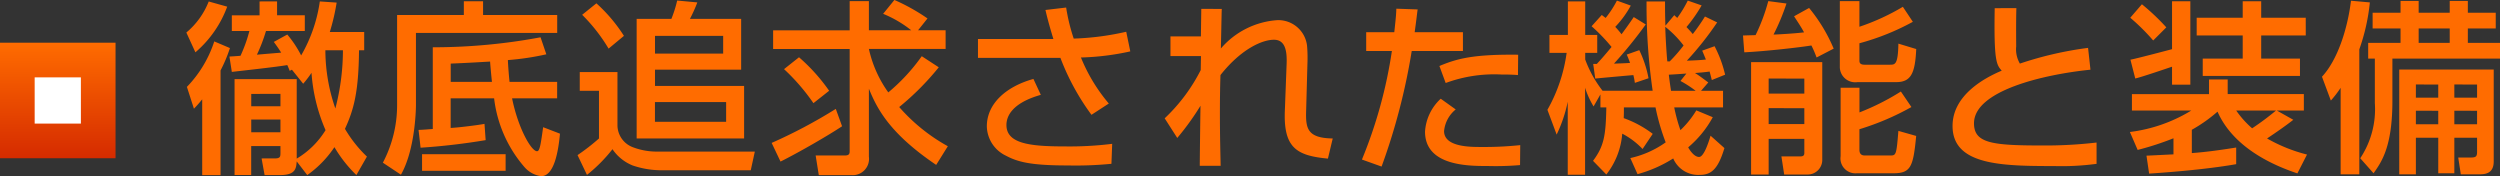 <svg xmlns="http://www.w3.org/2000/svg" xmlns:xlink="http://www.w3.org/1999/xlink" width="216.368" height="15.248" viewBox="0 0 216.368 15.248">
  <rect x="0" y="0" width="216.368" height="15.248" fill="#333333" stroke="none"/>
  <defs>
    <linearGradient id="linear-gradient" x1="0.5" x2="0.5" y2="1" gradientUnits="objectBoundingBox">
      <stop offset="0" stop-color="#ff6c00"/>
      <stop offset="1" stop-color="#d52b00"/>
    </linearGradient>
  </defs>
  <g id="c1_t1-2" transform="translate(-36 -199.304)">
    <path id="パス_12746" data-name="パス 12746" d="M4.064-7.472C5.152-7.6,7.92-7.9,8.864-8.064c.08.176.144.32.208.5l.192-.1.976,1.216a9.488,9.488,0,0,0,.72-.944,15,15,0,0,0,1.216,4.96A7.331,7.331,0,0,1,9.68.032v-6.88H4.3v8.3h1.44V-1.056H8.272v.608c0,.32-.032.464-.5.464H6.64L6.9,1.456H8.24C9.6,1.456,9.632.864,9.68.272l.912,1.184A9.181,9.181,0,0,0,12.944-.96a11.4,11.4,0,0,0,1.9,2.416l.912-1.6a11.048,11.048,0,0,1-1.9-2.4c.768-1.664,1.184-3.2,1.216-6.8h.448v-1.584H12.544a18.563,18.563,0,0,0,.592-2.544l-1.456-.1A12.938,12.938,0,0,1,10.064-8.9a9.411,9.411,0,0,0-1.2-1.808l-1.168.64c.288.384.448.624.64.928-1.2.1-1.344.112-2.1.176a14.364,14.364,0,0,0,.784-2.048h3.36v-1.36h-2.4v-1.2H6.464v1.2h-2.4v1.36h1.52a12.962,12.962,0,0,1-.768,2.144c-.144.016-.848.064-.96.064Zm4.208,1.9V-4.5H5.744V-5.568Zm0,2.224v1.1H5.744v-1.1Zm5.408-6a20.072,20.072,0,0,1-.656,5.04,15.427,15.427,0,0,1-.864-5.04ZM2.544-10.112A10.154,10.154,0,0,1,.176-6.176L.784-4.288A10.149,10.149,0,0,0,1.5-5.1v6.56H3.088V-7.6A12.36,12.36,0,0,0,3.9-9.536ZM.912-9.168A9.52,9.52,0,0,0,3.664-13.12l-1.6-.448A6.687,6.687,0,0,1,.128-10.88ZM20.4-.912a56.681,56.681,0,0,0,5.632-.656l-.1-1.408c-.544.112-2.4.336-2.928.352v-2.56h3.76A11.043,11.043,0,0,0,29.408.784a2.342,2.342,0,0,0,1.424.768c1.12,0,1.488-2.1,1.632-3.68l-1.456-.56c-.208,1.472-.288,2.08-.528,2.08-.512,0-1.648-2.032-2.16-4.576h3.9V-6.608H28.1c-.064-.592-.128-1.456-.144-1.888a23.278,23.278,0,0,0,3.328-.5l-.5-1.472a50.405,50.405,0,0,1-9.328.864v7.072c-.448.032-.768.064-1.232.08Zm2.608-7.28c.752-.032,1.248-.048,3.408-.176.032.432.08.992.16,1.76H23.008ZM24.144-12.4H18.368v7.7A10.676,10.676,0,0,1,17.136.384L18.7,1.424C19.984-.832,20-4.512,20-4.608v-6.24H32.224V-12.4H25.808v-1.184H24.144ZM27.76,1.088V-.352H20.528v1.44ZM39.1-1.712h9.3V-6.256H40.688V-7.664h7.456v-4.4H43.712a12.536,12.536,0,0,0,.64-1.424l-1.744-.16a10.815,10.815,0,0,1-.5,1.584H39.1Zm7.488-8.88v1.536h-5.9v-1.536Zm.256,5.728v1.712h-6.16V-4.864ZM34.8,1.44A13.211,13.211,0,0,0,37.008-.784,3.829,3.829,0,0,0,38.752.624a7.761,7.761,0,0,0,2.432.416h7.792l.352-1.616H40.88A5.82,5.82,0,0,1,38.8-.944,2.046,2.046,0,0,1,37.44-2.8V-7.456H34.176V-5.84H35.84v4.128a18.043,18.043,0,0,1-1.856,1.44Zm-.416-13.856a14.77,14.77,0,0,1,2.288,2.928L38-10.592a13.529,13.529,0,0,0-2.384-2.816ZM63.776-8.832A16.331,16.331,0,0,1,60.88-5.7a10.223,10.223,0,0,1-1.68-3.76h6.64v-1.616H63.456l.816-1.024a16.973,16.973,0,0,0-2.864-1.6l-.976,1.2a9.877,9.877,0,0,1,2.432,1.424H59.2V-13.6H57.536v2.528H50.912v1.616h6.624V-.624c0,.192-.016.384-.4.384H54.592l.272,1.7H57.68a1.412,1.412,0,0,0,1.52-1.6V-6.016C59.872-4.4,60.88-2.224,65.024.576L66.032-1.04a15.615,15.615,0,0,1-4.208-3.392,23.2,23.2,0,0,0,3.424-3.44Zm-11.92,1.12A17.685,17.685,0,0,1,54.4-4.768L55.76-5.84a15.759,15.759,0,0,0-2.608-2.9Zm4.48,3.44a43.912,43.912,0,0,1-5.552,2.944L51.552.288C53.216-.544,55.7-1.984,56.88-2.768Zm18.144-8.56c.112.48.272,1.152.688,2.512H68.64v1.632h7.136A20.518,20.518,0,0,0,78.464-3.76l1.5-.976A14.667,14.667,0,0,1,77.552-8.72a22.261,22.261,0,0,0,4.272-.528l-.352-1.7a23.546,23.546,0,0,1-4.544.592,16.138,16.138,0,0,1-.656-2.688ZM73.44-6.864c-2.368.656-4.032,2.144-4.032,4.1A2.876,2.876,0,0,0,71.056-.224c1.072.576,2.272.848,5.392.848A31.53,31.53,0,0,0,80.192.48l.064-1.728a29.771,29.771,0,0,1-4.112.224c-3.008,0-5.04-.24-5.04-1.856,0-.752.48-1.9,2.976-2.608Zm14.528-6.064c0,.064-.032,2.16-.032,2.384H85.3v1.7h2.64L87.92-7.632A15.137,15.137,0,0,1,84.8-3.456l1.088,1.7A22.657,22.657,0,0,0,87.9-4.544c-.016.688-.064,4.848-.064,5.2h1.808c-.016-.848-.064-2.48-.064-4.448,0-1.456.016-2.432.048-3.408,1.84-2.32,3.664-3.056,4.624-3.056s1.152.912,1.1,2.128L95.2-4.112C95.072-.864,96.256-.224,98.928.032l.416-1.744c-2.224-.032-2.352-.88-2.3-2.448l.112-4.064a12.281,12.281,0,0,0-.032-1.488,2.5,2.5,0,0,0-2.576-2.24A7.066,7.066,0,0,0,89.664-9.5c.064-2.944.064-3.264.08-3.424Zm16.88-.016c-.016.512-.032.7-.176,2.032H102.24V-9.28h2.224A40.075,40.075,0,0,1,101.872.112l1.7.608a54.263,54.263,0,0,0,2.608-10h4.432v-1.632h-4.176c.16-1.152.192-1.5.256-1.968ZM115.392-8.96c-3.92-.048-5.328.352-6.816.976l.544,1.472a12.111,12.111,0,0,1,4.8-.736c.64,0,1.056.016,1.456.048Zm-6.7,3.808a4.228,4.228,0,0,0-1.36,2.848c0,2.976,3.744,2.976,5.456,2.976a24.672,24.672,0,0,0,2.768-.08l.016-1.728a29.736,29.736,0,0,1-3.392.16c-.96,0-3.2,0-3.2-1.376a2.75,2.75,0,0,1,1.008-1.872ZM129.44-6.688a9.531,9.531,0,0,1,1.312.848h-2.128c-.032-.192-.128-.816-.192-1.392.08,0,1.328-.08,1.52-.1Zm-2.4,4.576a9.329,9.329,0,0,0-2.512-1.36c.016-.336.016-.544.016-.928h2.736a19.029,19.029,0,0,0,.88,3.024A8.409,8.409,0,0,1,125.1-.016l.624,1.392a11.258,11.258,0,0,0,3.088-1.36A2.352,2.352,0,0,0,131.1,1.44c.992,0,1.584-.464,2.144-2.32l-1.2-1.072c-.192.656-.592,1.84-.992,1.84s-.768-.512-.944-.832a9.1,9.1,0,0,0,2.128-2.608l-1.424-.592a8.073,8.073,0,0,1-1.376,1.712A14.606,14.606,0,0,1,128.9-4.4h4.224V-5.84h-1.9l.624-.72c-.736-.544-.816-.608-1.152-.816.384-.032.848-.064,1.264-.128.048.176.08.272.192.736l1.152-.464a10.351,10.351,0,0,0-.912-2.464l-1.072.384c.112.256.176.416.32.768-.448.048-.72.064-1.648.1a27.251,27.251,0,0,0,2.624-3.312l-1.056-.512a16.964,16.964,0,0,1-1.056,1.52c-.192-.24-.352-.4-.544-.608a12.712,12.712,0,0,0,1.312-1.872l-1.2-.416a10.106,10.106,0,0,1-.912,1.5c-.064-.064-.112-.1-.256-.24l-.768.912c-.032-.944-.032-1.36-.032-2.1h-1.6a52,52,0,0,0,.528,7.728h-4.336a10.1,10.1,0,0,1-1.5-2.7V-9.12h1.04v-1.552h-1.04v-2.9h-1.5v2.9H118.1V-9.12h1.488a13.729,13.729,0,0,1-1.664,4.928l.8,2.144a12.181,12.181,0,0,0,.96-2.848v6.32h1.5V-6.1a7.486,7.486,0,0,0,.736,1.616l.592-1.04V-4.4h.512c-.048,2.416-.192,3.344-1.152,4.624l1.152,1.184A6.537,6.537,0,0,0,124.4-2.128,6.674,6.674,0,0,1,126.16-.8Zm1.472-6.272H128.3c-.08-.864-.16-2.272-.176-2.992a8.948,8.948,0,0,1,1.584,1.616A13.728,13.728,0,0,1,128.512-8.384Zm-6.624.224.176,1.264c.272-.032,3.232-.3,3.3-.3a6.125,6.125,0,0,1,.128.672l1.184-.4a9.765,9.765,0,0,0-.8-2.432l-1.088.384c.112.24.176.416.288.72-.384.032-.992.048-1.392.064a39,39,0,0,0,2.752-3.392l-1.04-.64c-.272.4-.5.736-1.056,1.488-.208-.272-.368-.448-.544-.64a8.584,8.584,0,0,0,1.344-1.84l-1.2-.432a8.733,8.733,0,0,1-.976,1.5c-.08-.064-.192-.144-.336-.256l-.88.976a15.41,15.41,0,0,1,1.728,1.792c-.624.752-.976,1.152-1.28,1.472Zm13.664,9.568h1.52V-1.68h3.088V-.448c0,.224-.128.288-.336.288h-1.648l.24,1.568h2.064A1.262,1.262,0,0,0,141.712.1V-8.32h-6.16Zm4.608-8.3v1.3h-3.088V-6.9Zm0,2.56V-2.96h-3.088V-4.336Zm3.072-9.264v5.648a1.331,1.331,0,0,0,1.52,1.36H148.1c1.28,0,1.648-.736,1.744-2.864L148.3-9.92c-.032,1.824-.288,1.824-.736,1.824H145.36c-.432,0-.432-.24-.432-.368V-9.952a21,21,0,0,0,4.624-1.856l-.864-1.3a19.3,19.3,0,0,1-3.76,1.728V-13.6ZM143.3-.176A1.291,1.291,0,0,0,144.688,1.3h3.168c1.536,0,1.728-.576,1.984-3.232L148.3-2.368C148.128-.24,148.1-.24,147.568-.24h-2.192c-.224,0-.448-.1-.448-.48V-2.512a22.766,22.766,0,0,0,4.5-1.92l-.912-1.344a20.814,20.814,0,0,1-3.584,1.808V-6.1H143.3ZM142.7-9.488a14.14,14.14,0,0,0-2.128-3.52l-1.3.72c.24.384.5.736.864,1.392-.9.112-2.464.192-2.64.192a19.347,19.347,0,0,0,1.12-2.688L137.04-13.6a16.174,16.174,0,0,1-1.1,2.944c-.544.016-.608.016-1.088.032l.112,1.456c1.984-.1,4.816-.432,5.808-.592a9,9,0,0,1,.448,1.04Zm13.936-3.5c-.08,4.624.16,4.9.608,5.408-1.408.592-4.256,2.08-4.256,4.784,0,3.392,4.208,3.472,8.784,3.472a22.718,22.718,0,0,0,3.68-.192V-1.36a38.249,38.249,0,0,1-4.608.256c-4.384,0-6-.176-6-1.92,0-2.816,5.984-4.224,10.08-4.64l-.208-1.888a30.714,30.714,0,0,0-5.9,1.36,2.456,2.456,0,0,1-.32-1.488c-.016-1.872,0-2.832.016-3.312ZM183.664-.32a13.757,13.757,0,0,1-3.456-1.392c.816-.544,1.664-1.136,2.272-1.616l-1.424-.8h2.336V-5.552H176.8V-6.816h-1.616v1.264h-6.672v1.424h5.136a13.318,13.318,0,0,1-5.312,1.856l.672,1.552a25.138,25.138,0,0,0,3.1-1.008V-.336c-.368.016-2,.1-2.336.112L170,1.328c1.024-.064,4.736-.32,7.536-.816V-.928c-1.312.208-2.528.384-3.84.48V-2.464a13.157,13.157,0,0,0,2.224-1.568c1.488,3.376,5.36,4.816,6.912,5.344Zm-11.68-6.048h1.584v-7.216h-1.584V-9.44c-.784.208-2.976.784-3.6.912L168.8-6.9c.592-.144,2.432-.768,3.184-1.024ZM178.1-12.16h-3.984v1.536H178.1v2H174.64v1.5h8.416v-1.5H179.7v-2h3.856V-12.16H179.7v-1.424h-1.6Zm2.88,8.032a23.576,23.576,0,0,1-2.064,1.536,8.087,8.087,0,0,1-1.376-1.536ZM168.368-12.16a17.646,17.646,0,0,1,1.984,1.968l1.136-1.136a19.524,19.524,0,0,0-2.112-2Zm23.28,4.48V1.392h1.44V-1.776h1.936V1.3h1.392V-1.776h1.968V-.544c0,.384-.112.48-.512.48h-1.12l.224,1.456h1.568c.528,0,1.28-.048,1.28-1.12V-7.68Zm3.376,1.3v1.136h-1.936V-6.384Zm0,2.272v1.168h-1.936V-4.112Zm3.36-2.272v1.136h-1.968V-6.384Zm0,2.272v1.168h-1.968V-4.112Zm-11.808,5.5h1.616V-9.424a17.2,17.2,0,0,0,.912-4.064l-1.632-.144c-.3,2.448-1.168,5.136-2.512,6.576l.768,2.064a9.825,9.825,0,0,0,.848-1.1Zm5.184-13.984h-2.416v1.36h2.416v1.248h-2.8v1.36h.576v3.84A7.669,7.669,0,0,1,188.272,0l1.152,1.3c.7-.992,1.632-2.3,1.632-6.272V-8.624h9.312v-1.36h-2.784v-1.248H200v-1.36h-2.416v-1.024h-1.568v1.024h-2.688v-1.024H191.76Zm4.256,1.36v1.248h-2.688v-1.248Z" transform="translate(52 213)" fill="#ff6c00"/>
    <g id="グループ_1619" data-name="グループ 1619" transform="translate(0 20)">
      <rect id="長方形_1459" data-name="長方形 1459" width="10" height="10" transform="translate(36 183)" fill="url(#linear-gradient)"/>
      <rect id="長方形_1460" data-name="長方形 1460" width="4" height="4" transform="translate(39 186)" fill="#fff"/>
    </g>
  </g>
</svg>
